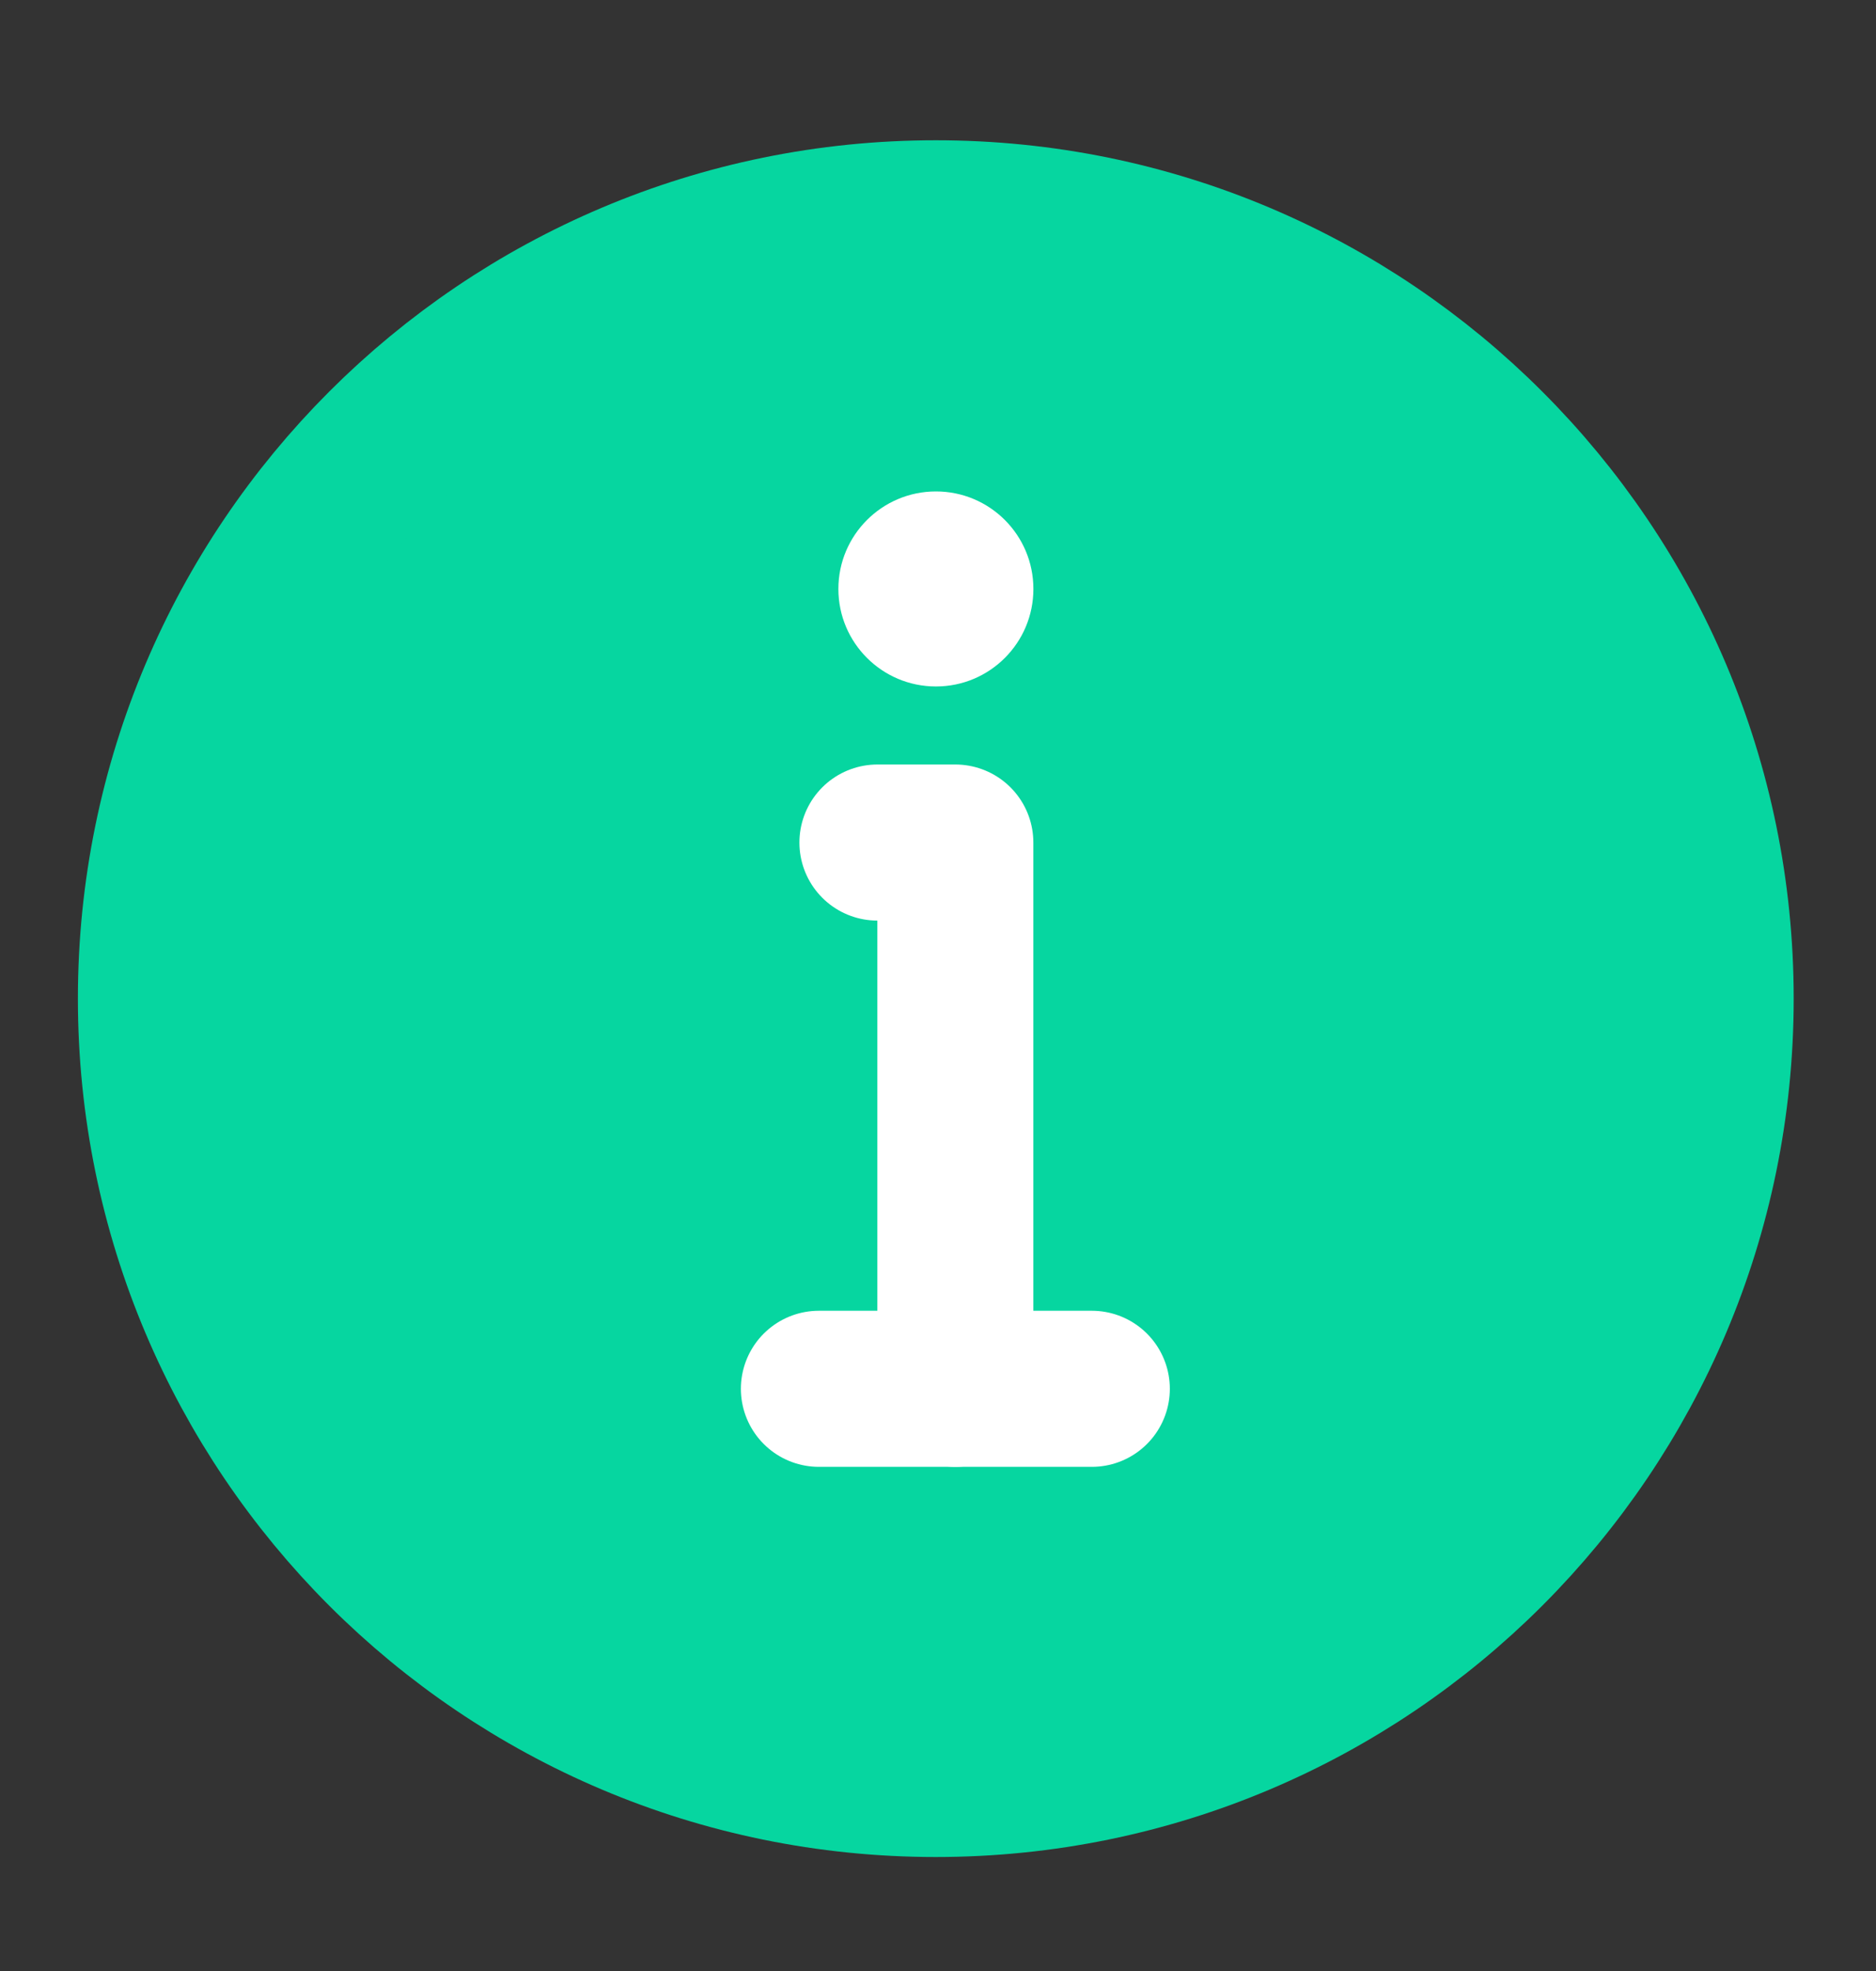 <?xml version="1.0" encoding="UTF-8"?> <svg xmlns="http://www.w3.org/2000/svg" width="20" height="21" viewBox="0 0 20 21" fill="none"><rect x="0" y="0" width="20" height="21" fill="#333333" stroke="none"/><path d="M9.976 18.954C12.272 18.954 14.351 18.023 15.855 16.519C17.36 15.014 18.291 12.936 18.291 10.64C18.291 8.344 17.36 6.265 15.855 4.761C14.351 3.256 12.272 2.326 9.976 2.326C7.68 2.326 5.602 3.256 4.097 4.761C2.593 6.265 1.662 8.344 1.662 10.64C1.662 12.936 2.593 15.014 4.097 16.519C5.602 18.023 7.68 18.954 9.976 18.954Z" fill="#06D6A0" stroke="#06D6A0" stroke-width="1.663" stroke-linejoin="round"></path><path fill-rule="evenodd" clip-rule="evenodd" d="M9.978 5.236C10.552 5.236 11.017 5.701 11.017 6.275C11.017 6.849 10.552 7.314 9.978 7.314C9.404 7.314 8.938 6.849 8.938 6.275C8.938 5.701 9.404 5.236 9.978 5.236Z" fill="white"></path><path d="M10.185 14.797V8.977H9.769H9.354" stroke="white" stroke-width="1.663" stroke-linecap="round" stroke-linejoin="round"></path><path d="M8.73 14.797H11.64" stroke="white" stroke-width="1.663" stroke-linecap="round" stroke-linejoin="round"></path></svg> 
